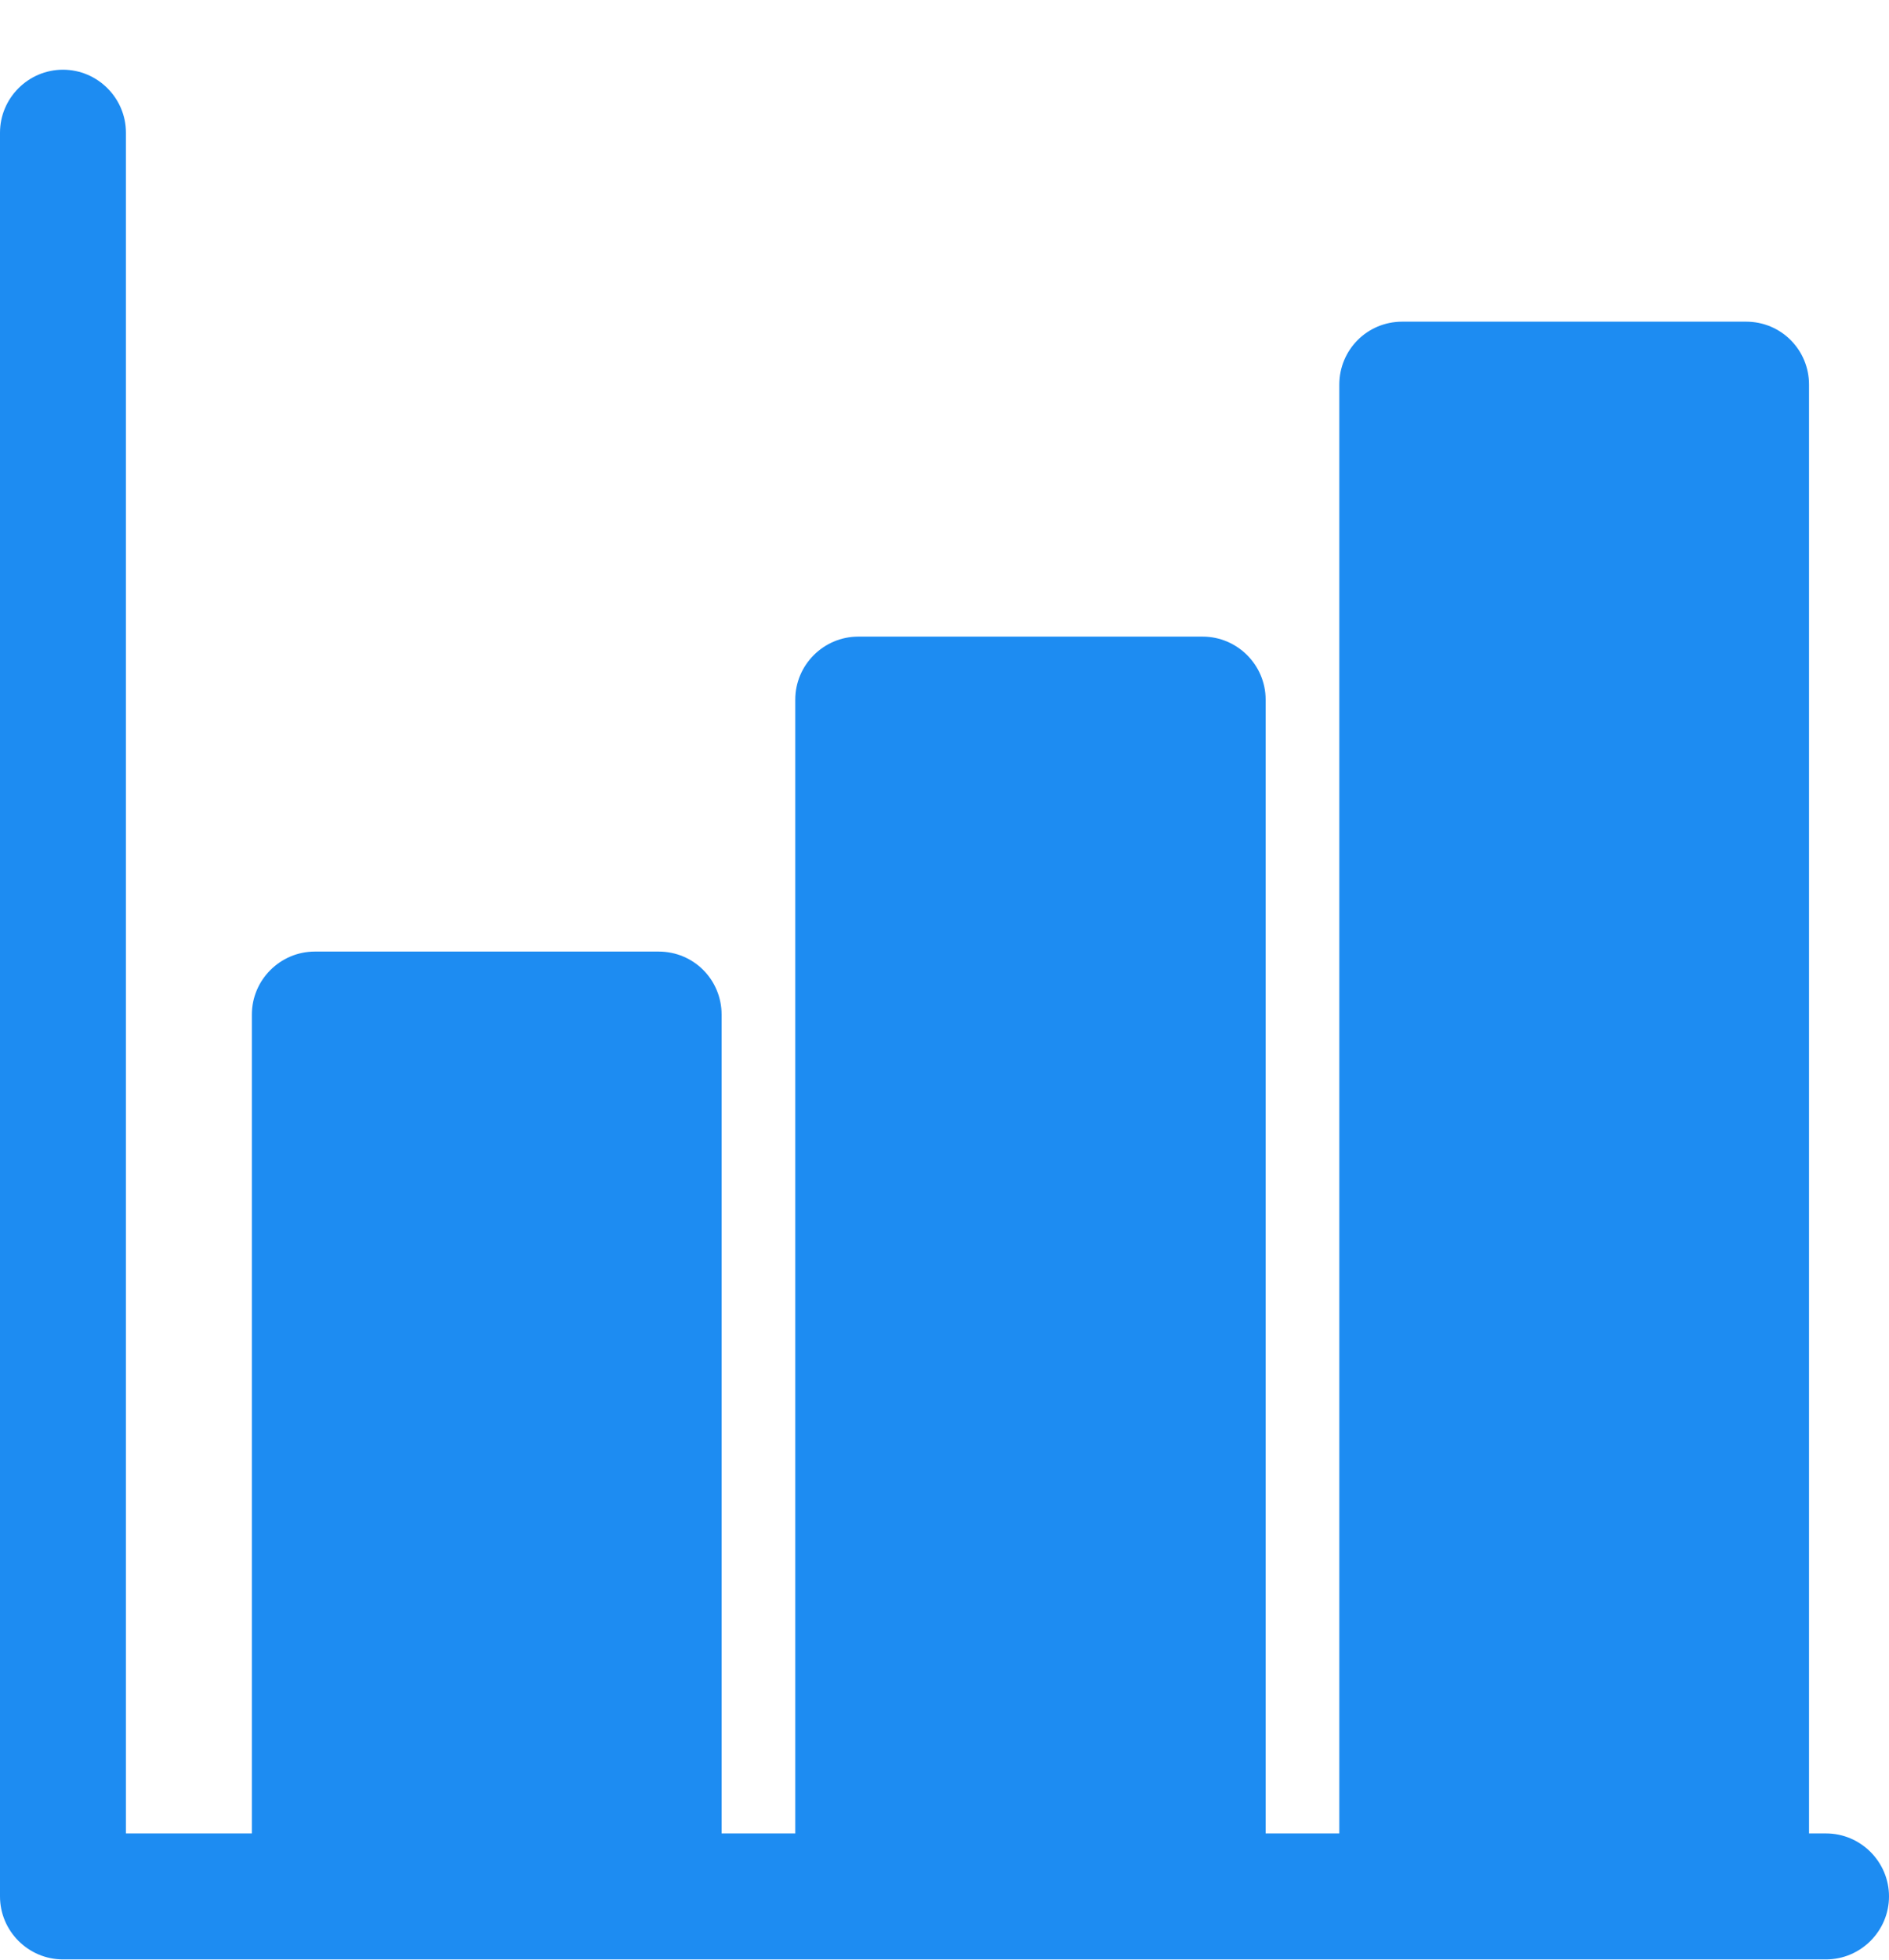 <?xml version="1.0" encoding="UTF-8"?> <svg xmlns="http://www.w3.org/2000/svg" width="27" height="28" viewBox="0 0 27 28" fill="none"> <path d="M26.1 26.196H25.857V5.496C25.857 5.001 25.461 4.596 24.957 4.596H20.043C19.539 4.596 19.143 5.001 19.143 5.496V26.196H18.09V9.996C18.09 9.501 17.685 9.096 17.19 9.096H12.267C11.772 9.096 11.367 9.501 11.367 9.996V26.196H10.314V14.496C10.314 14.001 9.918 13.596 9.414 13.596H4.5C4.005 13.596 3.6 14.001 3.6 14.496V26.196H1.8V1.896C1.8 1.401 1.395 0.996 0.9 0.996C0.405 0.996 0 1.401 0 1.896V27.096C0 27.591 0.405 27.996 0.9 27.996H26.1C26.595 27.996 27 27.591 27 27.096C27 26.601 26.595 26.196 26.1 26.196Z" fill="#1D8CF2"></path> </svg> 
